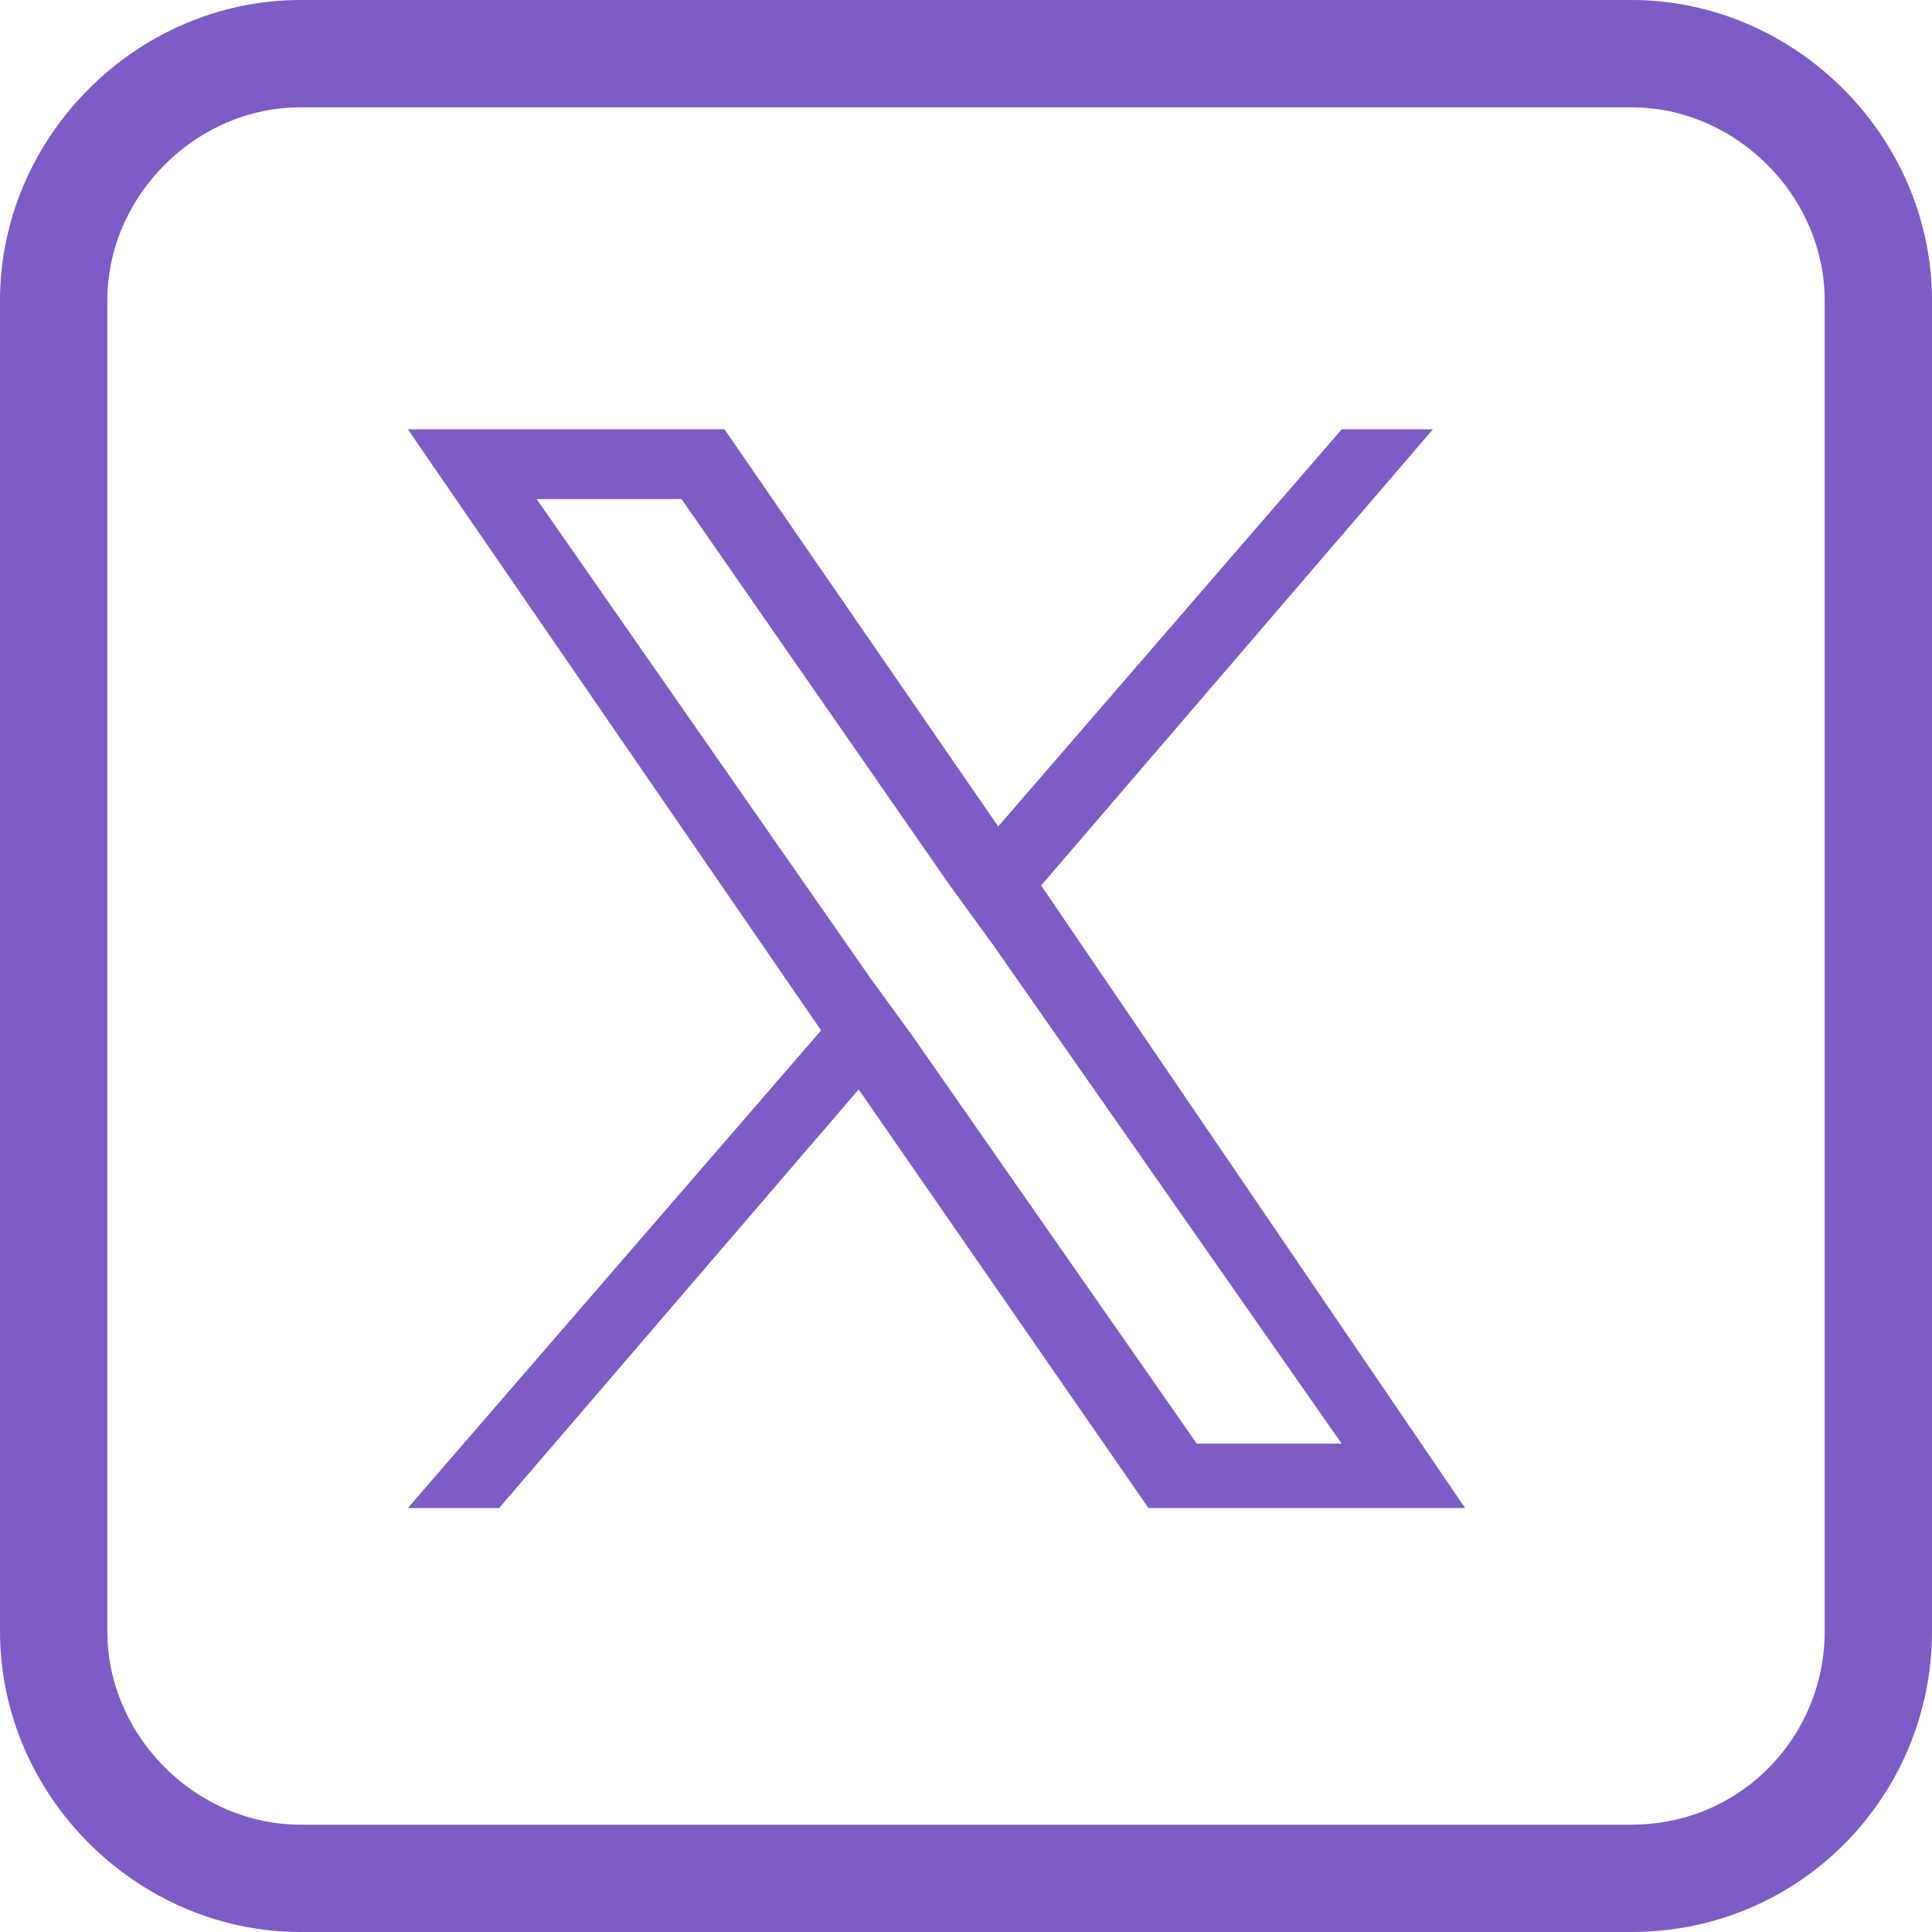 <?xml version="1.0" encoding="utf-8"?>
<svg width="36" height="36" xmlns="http://www.w3.org/2000/svg">
<path class="st0" d="M30.4,1L30.4,1H5.6C3.1,1,1,3.1,1,5.6c0,0,0,0,0,0v24.8C1,32.9,3.1,35,5.6,35c0,0,0,0,0,0h24.8 c2.6,0,4.6-2.1,4.6-4.6V5.6C35,3.1,32.9,1,30.4,1C30.4,1,30.4,1,30.4,1z" fill="none" stroke="#7D5CC6" stroke-width="2" />
<path class="st1" d="M19.4,16.5L26.7,8h-1.7l-6.4,7.4L13.5,8H7.6l7.7,11.2l-7.7,8.9h1.7l6.7-7.8l5.4,7.8h5.9L19.4,16.5L19.4,16.5z M17,19.3l-0.8-1.1L10,9.3h2.7l5,7.2l0.8,1.1l6.5,9.3h-2.7L17,19.3L17,19.3z" fill="#7D5CC6" />
</svg>